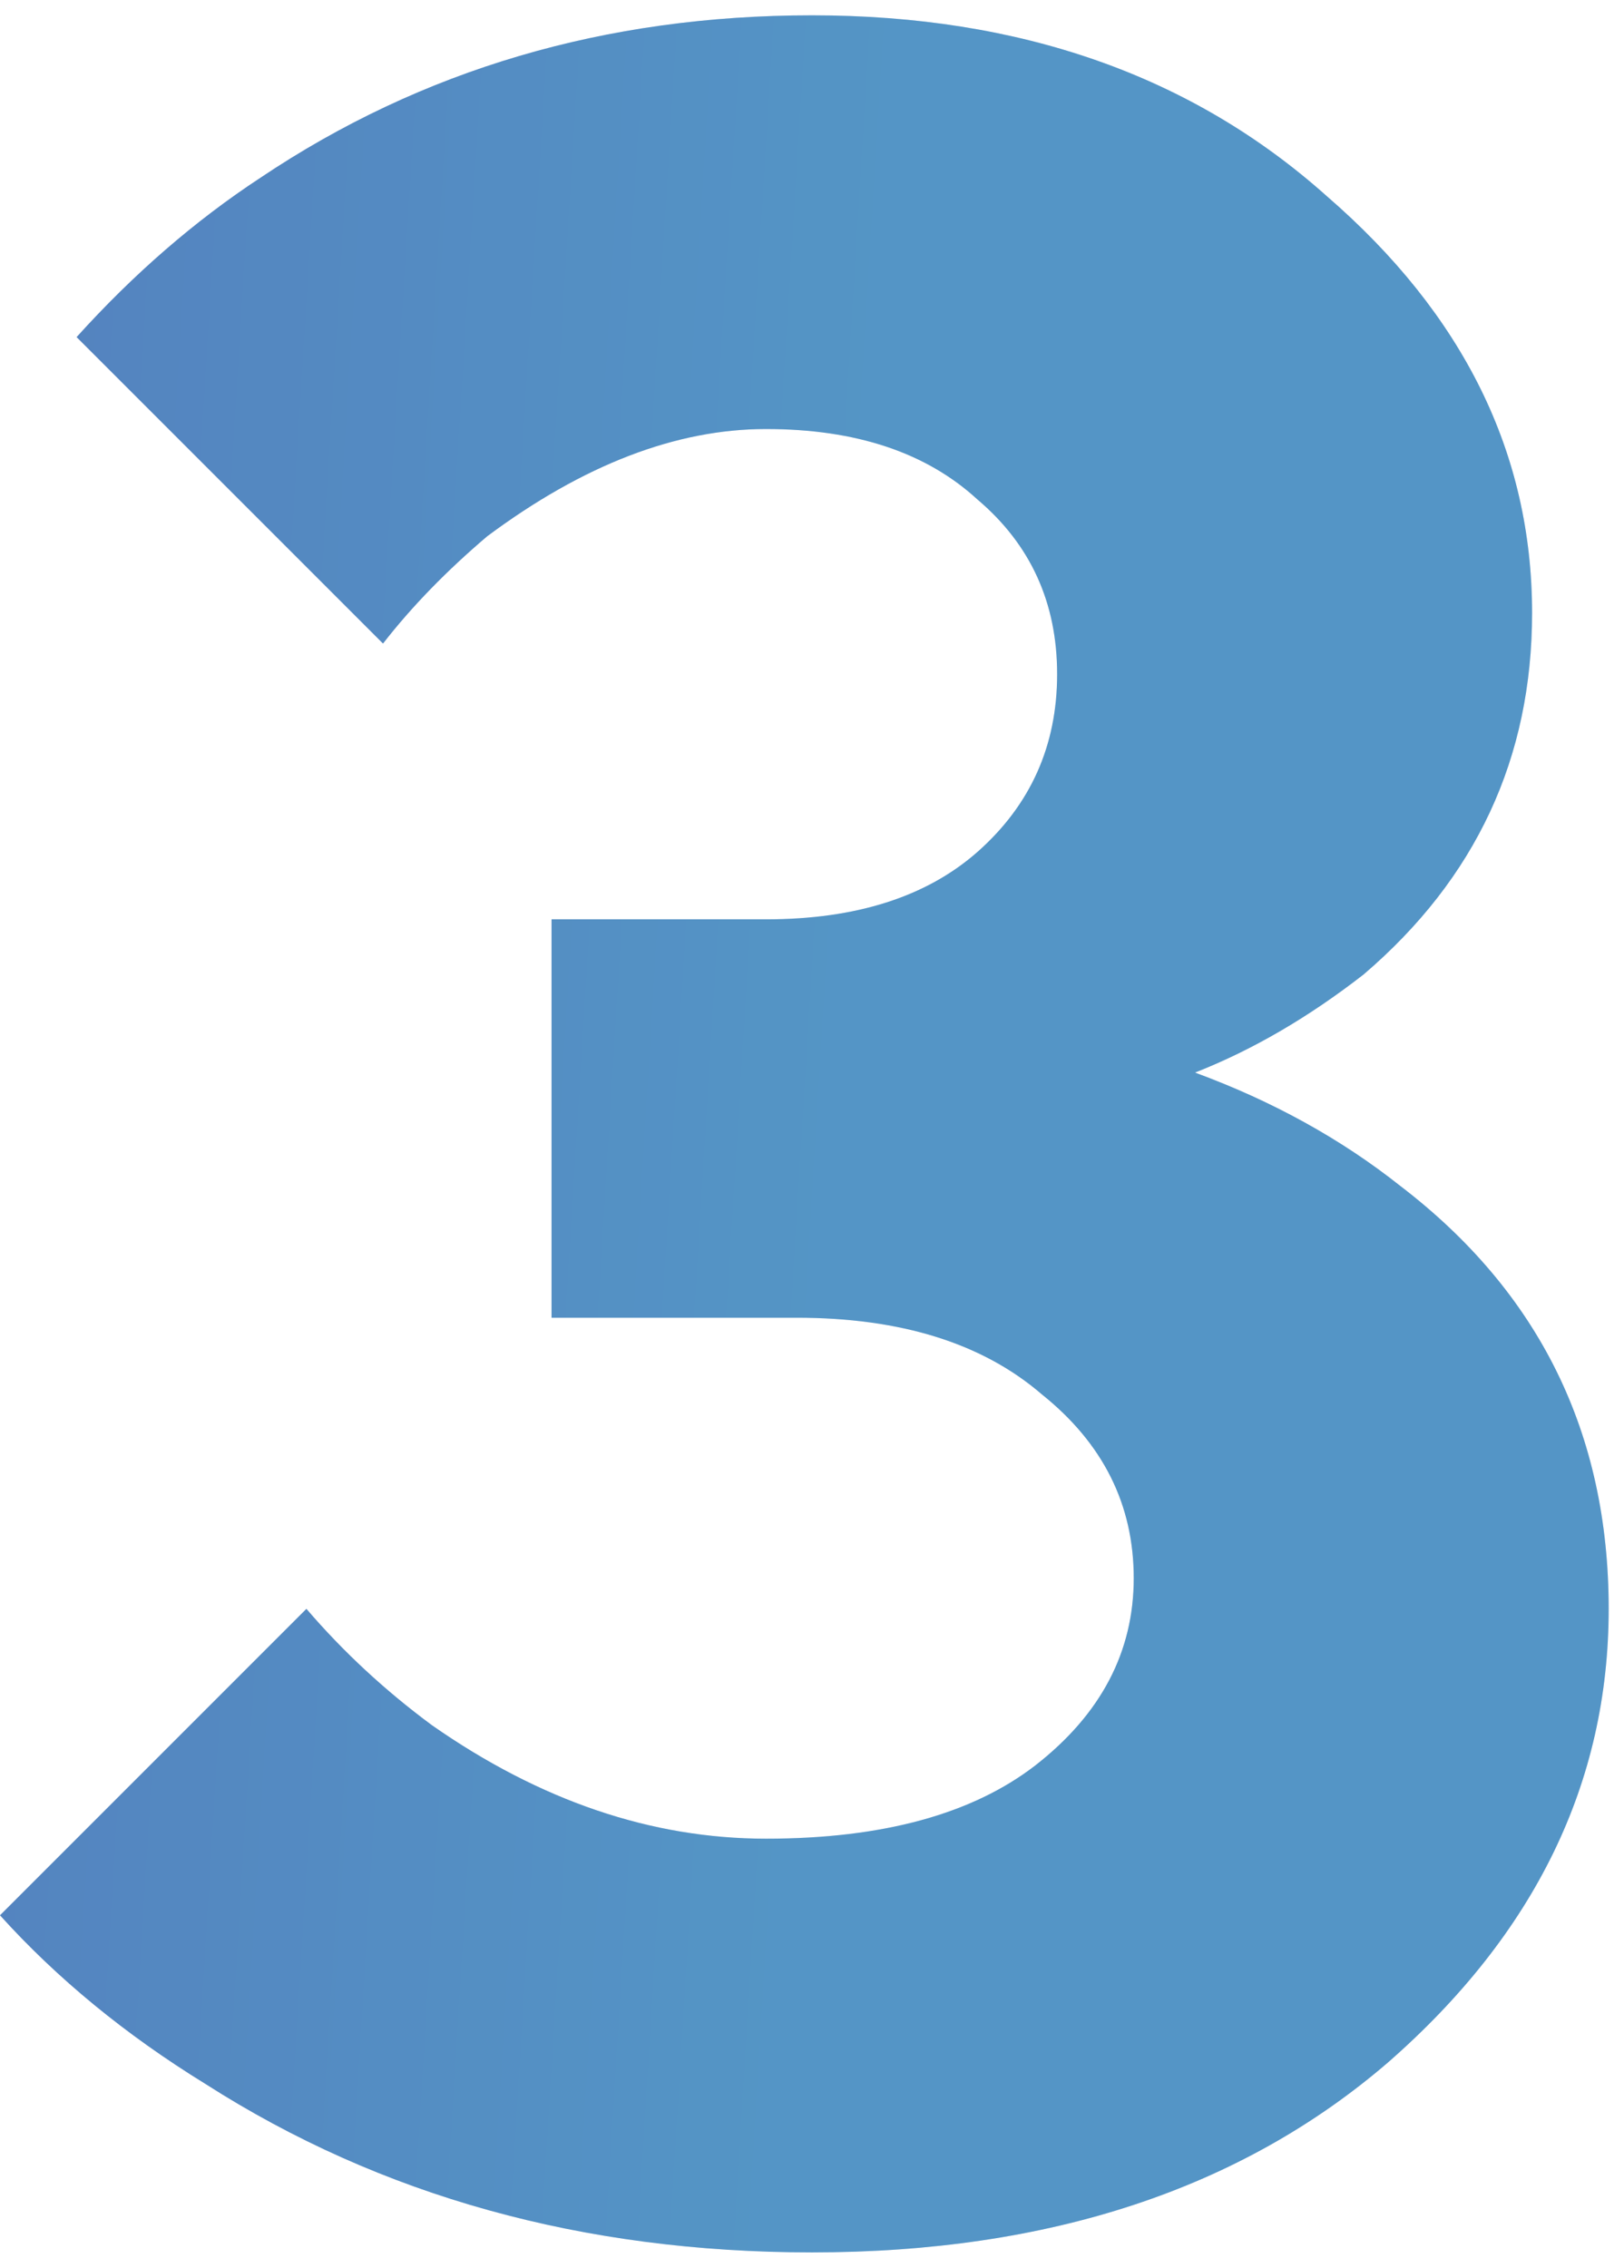 <?xml version="1.0" encoding="UTF-8"?> <svg xmlns="http://www.w3.org/2000/svg" width="53" height="74" viewBox="0 0 53 74" fill="none"> <g opacity="0.7"> <path d="M7.07805e-08 62.5L10 52.5C11.2 53.9 12.567 55.167 14.1 56.3C17.633 58.767 21.267 60 25 60C28.8 60 31.733 59.2 33.8 57.6C35.933 55.933 37 53.9 37 51.5C37 49.1 36 47.1 34 45.5C32.067 43.833 29.4 43 26 43H18V30H25C27.933 30 30.233 29.267 31.9 27.8C33.633 26.267 34.5 24.333 34.5 22C34.5 19.667 33.633 17.767 31.9 16.3C30.233 14.767 27.933 14 25 14C22.067 14 19.033 15.167 15.9 17.5C14.567 18.633 13.433 19.8 12.5 21L2.5 11C4.367 8.933 6.367 7.2 8.5 5.8C13.767 2.267 19.767 0.5 26.5 0.5C33.3 0.5 38.9 2.467 43.3 6.4C47.767 10.267 50 14.8 50 20C50 24.733 48.167 28.667 44.5 31.8C42.7 33.2 40.867 34.267 39 35C41.533 35.933 43.767 37.167 45.7 38.7C50.233 42.167 52.5 46.767 52.5 52.5C52.5 58.167 50.1 63.1 45.3 67.3C40.5 71.433 34.233 73.5 26.5 73.5C19.033 73.5 12.433 71.667 6.7 68C4.1 66.4 1.867 64.567 7.07805e-08 62.5Z" fill="#0D47A1"></path> <path d="M7.07805e-08 62.5L10 52.5C11.2 53.9 12.567 55.167 14.1 56.3C17.633 58.767 21.267 60 25 60C28.8 60 31.733 59.2 33.8 57.6C35.933 55.933 37 53.9 37 51.5C37 49.1 36 47.1 34 45.5C32.067 43.833 29.4 43 26 43H18V30H25C27.933 30 30.233 29.267 31.9 27.8C33.633 26.267 34.5 24.333 34.5 22C34.5 19.667 33.633 17.767 31.9 16.3C30.233 14.767 27.933 14 25 14C22.067 14 19.033 15.167 15.9 17.5C14.567 18.633 13.433 19.8 12.5 21L2.5 11C4.367 8.933 6.367 7.2 8.5 5.8C13.767 2.267 19.767 0.5 26.5 0.5C33.3 0.5 38.9 2.467 43.3 6.4C47.767 10.267 50 14.8 50 20C50 24.733 48.167 28.667 44.5 31.8C42.7 33.2 40.867 34.267 39 35C41.533 35.933 43.767 37.167 45.7 38.7C50.233 42.167 52.5 46.767 52.5 52.5C52.5 58.167 50.1 63.1 45.3 67.3C40.5 71.433 34.233 73.5 26.5 73.5C19.033 73.5 12.433 71.667 6.7 68C4.1 66.4 1.867 64.567 7.07805e-08 62.5Z" fill="url(#paint0_linear)" fill-opacity="0.2"></path> </g> <defs> <linearGradient id="paint0_linear" x1="-9.749" y1="70.245" x2="24.726" y2="72.361" gradientUnits="userSpaceOnUse"> <stop stop-color="#0D47A1"></stop> <stop offset="1" stop-color="#0AECDF"></stop> </linearGradient> </defs> </svg> 